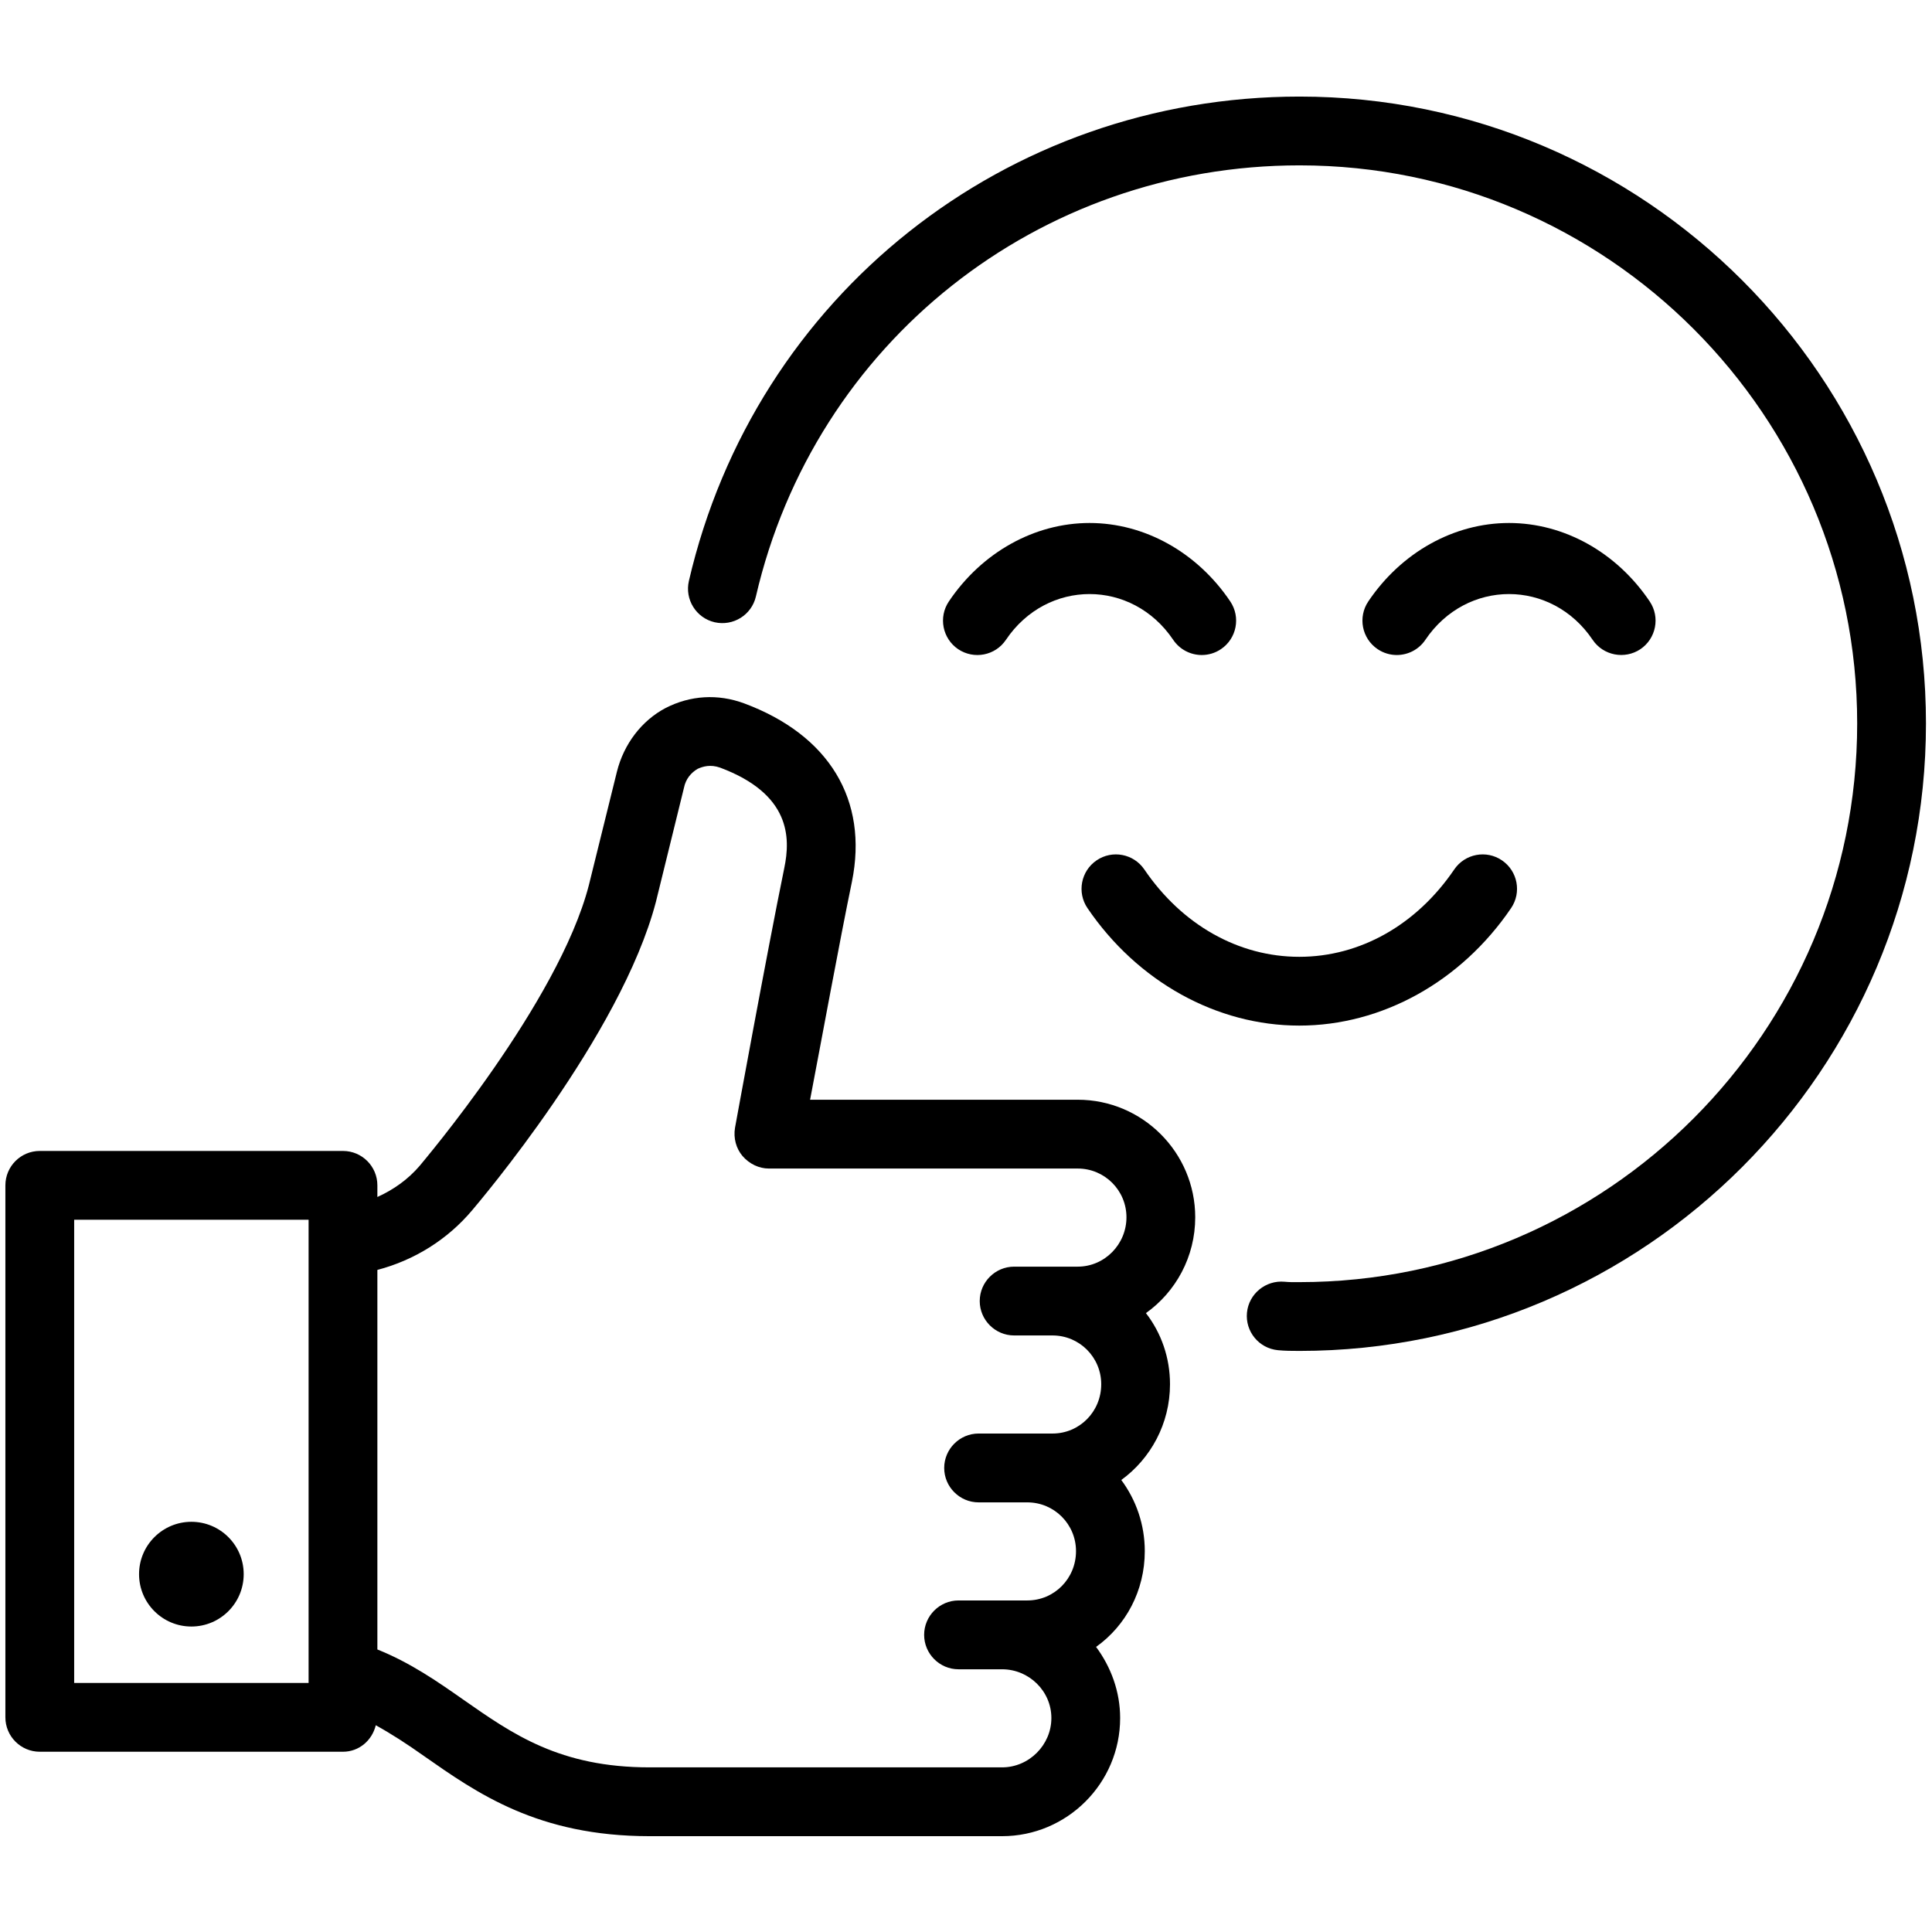 <svg xmlns="http://www.w3.org/2000/svg" xmlns:xlink="http://www.w3.org/1999/xlink" width="1024" zoomAndPan="magnify" viewBox="0 0 768 768" height="1024" preserveAspectRatio="xMidYMid meet" version="1.0"><defs><clipPath id="9b5f1cbb97"><path d="M 423.723 505.941 L 445.27 505.941 L 445.27 527.488 L 423.723 527.488 Z M 423.723 505.941 " clip-rule="nonzero"/></clipPath><clipPath id="6663721a18"><path d="M 434.496 505.941 C 428.547 505.941 423.723 510.766 423.723 516.715 C 423.723 522.664 428.547 527.488 434.496 527.488 C 440.449 527.488 445.27 522.664 445.27 516.715 C 445.27 510.766 440.449 505.941 434.496 505.941 Z M 434.496 505.941 " clip-rule="nonzero"/></clipPath><clipPath id="c20c130009"><path d="M 0.723 0.941 L 22.27 0.941 L 22.27 22.488 L 0.723 22.488 Z M 0.723 0.941 " clip-rule="nonzero"/></clipPath><clipPath id="de1984b96b"><path d="M 11.496 0.941 C 5.547 0.941 0.723 5.766 0.723 11.715 C 0.723 17.664 5.547 22.488 11.496 22.488 C 17.449 22.488 22.27 17.664 22.27 11.715 C 22.27 5.766 17.449 0.941 11.496 0.941 Z M 11.496 0.941 " clip-rule="nonzero"/></clipPath><clipPath id="097df2a85f"><rect x="0" width="23" y="0" height="23"/></clipPath><clipPath id="314d8c59e5"><path d="M 273 38.398 L 765.621 38.398 L 765.621 538 L 273 538 Z M 273 38.398 " clip-rule="nonzero"/></clipPath><clipPath id="60055ece26"><path d="M 2.121 277 L 476 277 L 476 729.898 L 2.121 729.898 Z M 2.121 277 " clip-rule="nonzero"/></clipPath></defs><g clip-path="url(#9b5f1cbb97)"><g clip-path="url(#6663721a18)"><g transform="matrix(1, 0, 0, 1, 423, 505)"><g clip-path="url(#097df2a85f)"><g clip-path="url(#c20c130009)"><g clip-path="url(#de1984b96b)"><path fill="#000000" d="M 0.723 0.941 L 22.27 0.941 L 22.27 22.488 L 0.723 22.488 Z M 0.723 0.941 " fill-opacity="1" fill-rule="nonzero"/></g></g></g></g></g></g><g clip-path="url(#314d8c59e5)"><path fill="#000000" d="M 516.582 38.391 C 399.934 38.391 300.117 117.566 273.848 230.922 C 272.141 238.293 276.723 245.641 284.078 247.355 C 291.43 249.023 298.777 244.484 300.48 237.113 C 323.859 136.203 412.727 65.734 516.582 65.734 C 638.816 65.734 738.258 165.262 738.258 287.59 C 738.258 410.027 638.816 509.668 516.582 509.668 C 514.535 509.711 512.488 509.691 510.625 509.512 C 503.172 508.82 496.426 514.277 495.691 521.781 C 494.957 529.305 500.453 535.984 507.969 536.719 C 510.66 536.988 513.625 537.012 516.582 537.012 C 653.891 537.012 765.602 425.125 765.602 287.59 C 765.602 150.164 653.891 38.391 516.582 38.391 Z M 516.582 38.391 " fill-opacity="1" fill-rule="nonzero"/></g><path fill="#000000" d="M 433.117 207.898 C 411.242 207.898 390.332 219.543 377.195 239.07 C 372.973 245.328 374.629 253.836 380.895 258.066 C 387.152 262.25 395.656 260.625 399.867 254.348 C 416.207 230.078 450.02 230.078 466.371 254.348 C 469.016 258.266 473.324 260.379 477.719 260.379 C 480.352 260.379 483.004 259.625 485.352 258.043 C 491.609 253.836 493.262 245.328 489.043 239.07 C 475.895 219.543 454.988 207.898 433.117 207.898 Z M 433.117 207.898 " fill-opacity="1" fill-rule="nonzero"/><path fill="#000000" d="M 566.598 254.348 C 582.949 230.078 616.762 230.078 633.105 254.348 C 637.32 260.602 645.824 262.227 652.078 258.066 C 658.34 253.836 660 245.328 655.777 239.07 C 642.637 219.543 621.73 207.898 599.855 207.898 C 577.984 207.898 557.074 219.543 543.926 239.07 C 539.703 245.328 541.363 253.836 547.621 258.043 C 549.969 259.625 552.621 260.379 555.25 260.379 C 559.645 260.379 563.957 258.266 566.598 254.348 Z M 566.598 254.348 " fill-opacity="1" fill-rule="nonzero"/><path fill="#000000" d="M 454.898 345.637 C 450.652 339.379 442.148 337.754 435.91 342.008 C 429.668 346.258 428.051 354.766 432.293 361 C 452.156 390.234 483.633 407.691 516.488 407.691 C 549.344 407.691 580.816 390.234 600.676 361 C 604.922 354.766 603.305 346.258 597.062 342.008 C 590.828 337.754 582.316 339.379 578.074 345.637 C 563.082 367.68 540.633 380.348 516.488 380.348 C 492.336 380.348 469.887 367.68 454.898 345.637 Z M 454.898 345.637 " fill-opacity="1" fill-rule="nonzero"/><g clip-path="url(#60055ece26)"><path fill="#000000" d="M 475.121 483.895 C 475.121 458.133 454.156 437.16 428.418 437.16 L 322.023 437.16 C 326.352 414.582 333.871 373.547 338.652 350.512 C 345.262 317.914 329.539 292.152 295.82 279.605 C 285.34 275.734 274.406 276.41 264.609 281.434 C 255.043 286.453 247.98 295.793 245.242 306.738 L 234.078 351.883 C 222.004 398.629 167.555 462.465 166.871 463.379 C 162.25 468.809 156.414 472.941 150.012 475.824 L 150.012 471.191 C 150.012 463.645 143.887 457.52 136.34 457.52 L 15.812 457.52 C 8.266 457.52 2.141 463.645 2.141 471.191 L 2.141 682.672 C 2.141 690.219 8.266 696.344 15.812 696.344 L 136.34 696.344 C 142.777 696.344 147.926 691.801 149.379 685.812 C 155.703 689.309 161.898 693.336 168.461 697.992 C 189.652 712.809 213.805 729.91 258.23 729.91 L 398.34 729.91 C 424.09 729.91 445.273 708.934 445.273 682.941 C 445.273 672.453 441.633 662.656 435.707 654.672 C 447.551 646.234 455.07 632.328 455.07 616.598 C 455.07 606.113 451.656 596.305 445.73 588.32 C 457.352 579.883 465.094 565.977 465.094 550.246 C 465.094 539.762 461.68 529.953 455.527 521.98 C 467.375 513.543 475.121 499.625 475.121 483.895 Z M 122.668 669 L 29.484 669 L 29.484 484.863 L 122.668 484.863 Z M 428.418 503.512 L 403.129 503.512 C 395.609 503.512 389.457 509.668 389.457 517.184 C 389.457 524.707 395.609 530.863 403.129 530.863 L 418.395 530.863 C 429.102 530.863 437.754 539.527 437.754 550.246 C 437.754 561.191 429.102 569.852 418.395 569.852 L 389.004 569.852 C 381.484 569.852 375.332 576.008 375.332 583.535 C 375.332 591.059 381.484 597.215 389.004 597.215 L 408.371 597.215 C 419.07 597.215 427.73 605.879 427.73 616.598 C 427.73 627.543 419.07 636.203 408.371 636.203 L 381.027 636.203 C 373.508 636.203 367.359 642.359 367.359 649.887 C 367.359 657.41 373.508 663.566 381.027 663.566 L 398.34 663.566 C 409.047 663.566 417.938 672.23 417.938 682.941 C 417.938 693.66 409.047 702.555 398.34 702.555 L 258.23 702.555 C 222.461 702.555 203.781 689.328 184.188 675.648 C 173.785 668.344 162.984 660.875 150.012 655.688 L 150.012 504.812 C 164.59 500.984 177.891 492.812 187.828 480.934 C 190.109 478.195 246.84 411.621 260.738 358.492 L 271.895 313.129 C 272.582 309.711 274.633 307.195 277.371 305.602 C 279.418 304.688 282.375 303.777 286.254 305.145 C 314.273 315.633 314.273 332.965 311.766 345.047 C 304.938 378.332 292.176 448.324 292.176 448.324 C 291.492 452.434 292.633 456.543 295.137 459.504 C 297.871 462.699 301.742 464.512 305.613 464.512 L 428.418 464.512 C 439.125 464.512 447.785 473.184 447.785 483.895 C 447.785 494.617 439.125 503.512 428.418 503.512 Z M 428.418 503.512 " fill-opacity="1" fill-rule="nonzero"/></g><path fill="#000000" d="M 76.078 646.57 C 87.566 646.57 96.875 637.25 96.875 625.75 C 96.875 614.262 87.566 604.941 76.078 604.941 C 64.594 604.941 55.277 614.262 55.277 625.75 C 55.277 637.25 64.594 646.57 76.078 646.57 Z M 76.078 646.57 " fill-opacity="1" fill-rule="nonzero"/></svg>